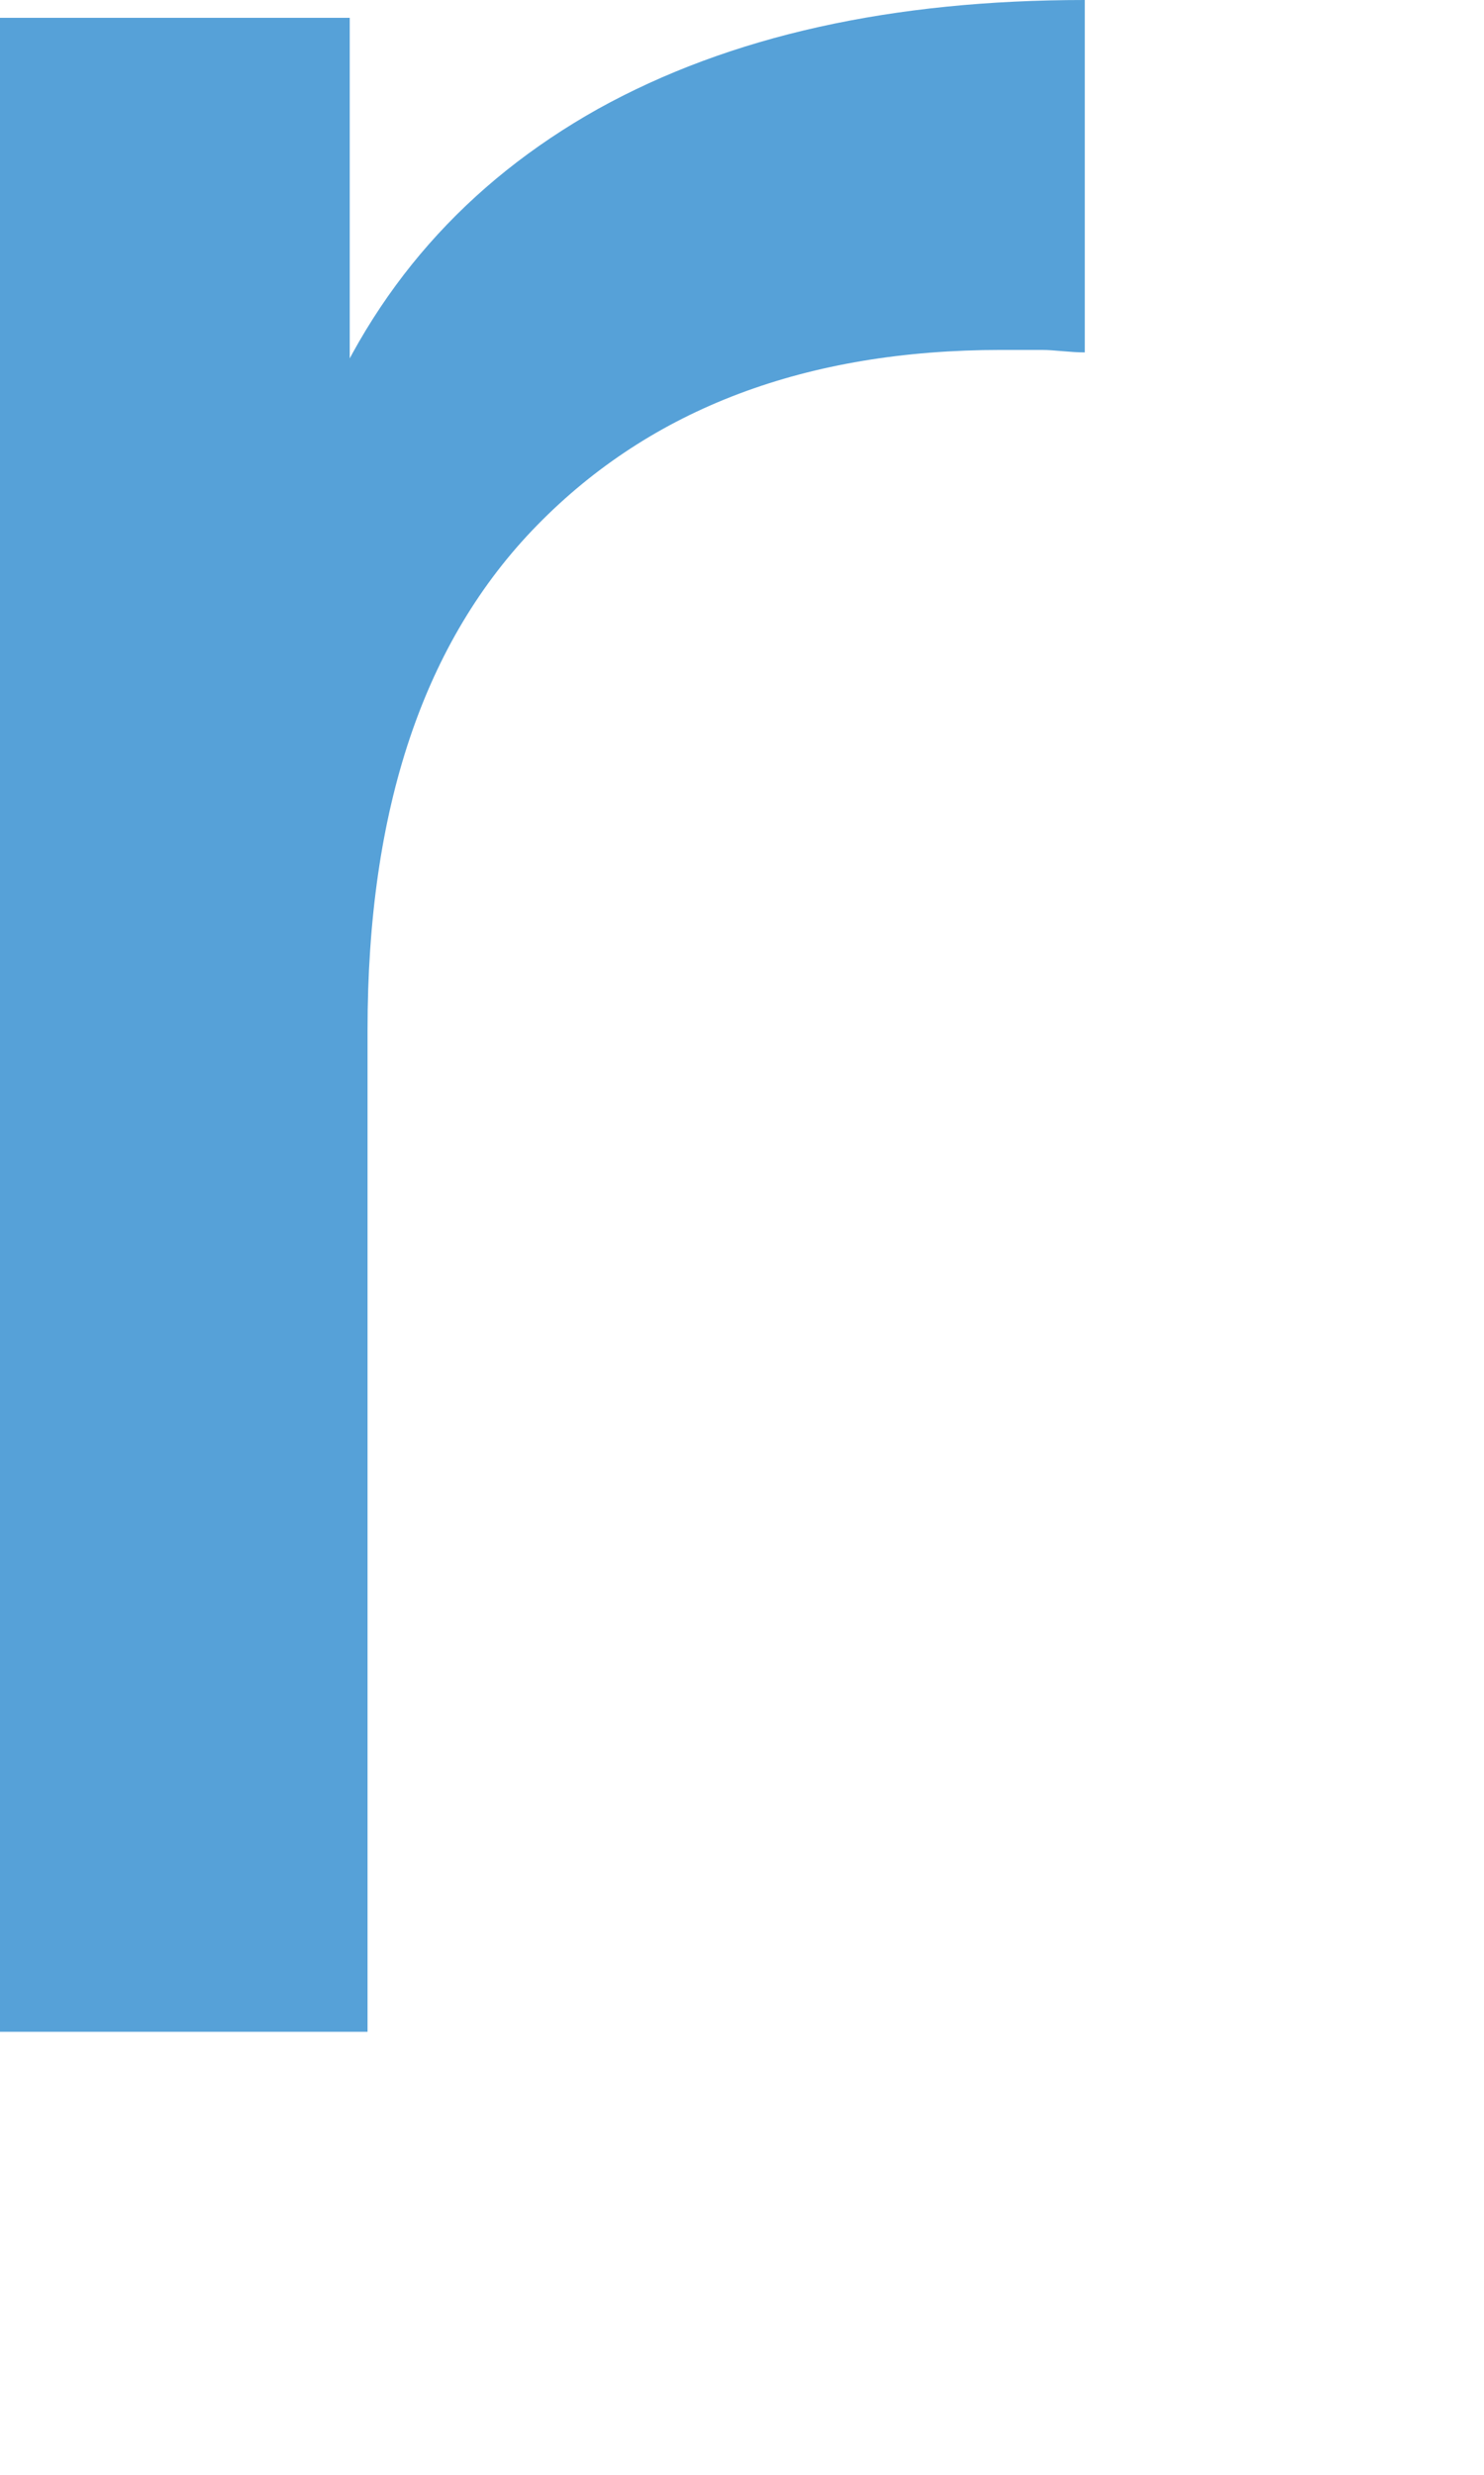 <?xml version="1.0" encoding="utf-8"?>
<svg xmlns="http://www.w3.org/2000/svg" fill="none" height="100%" overflow="visible" preserveAspectRatio="none" style="display: block;" viewBox="0 0 3 5" width="100%">
<path d="M0 4.105V0.036H0.707V1.143L0.641 0.866C0.753 0.584 0.943 0.369 1.209 0.22C1.476 0.072 1.804 0 2.193 0V0.712C2.163 0.712 2.132 0.707 2.106 0.707H2.024C1.63 0.707 1.317 0.825 1.086 1.061C0.856 1.296 0.743 1.635 0.743 2.081V4.105H0.005H0Z" fill="#56A1D8" id="Vector"/>
</svg>